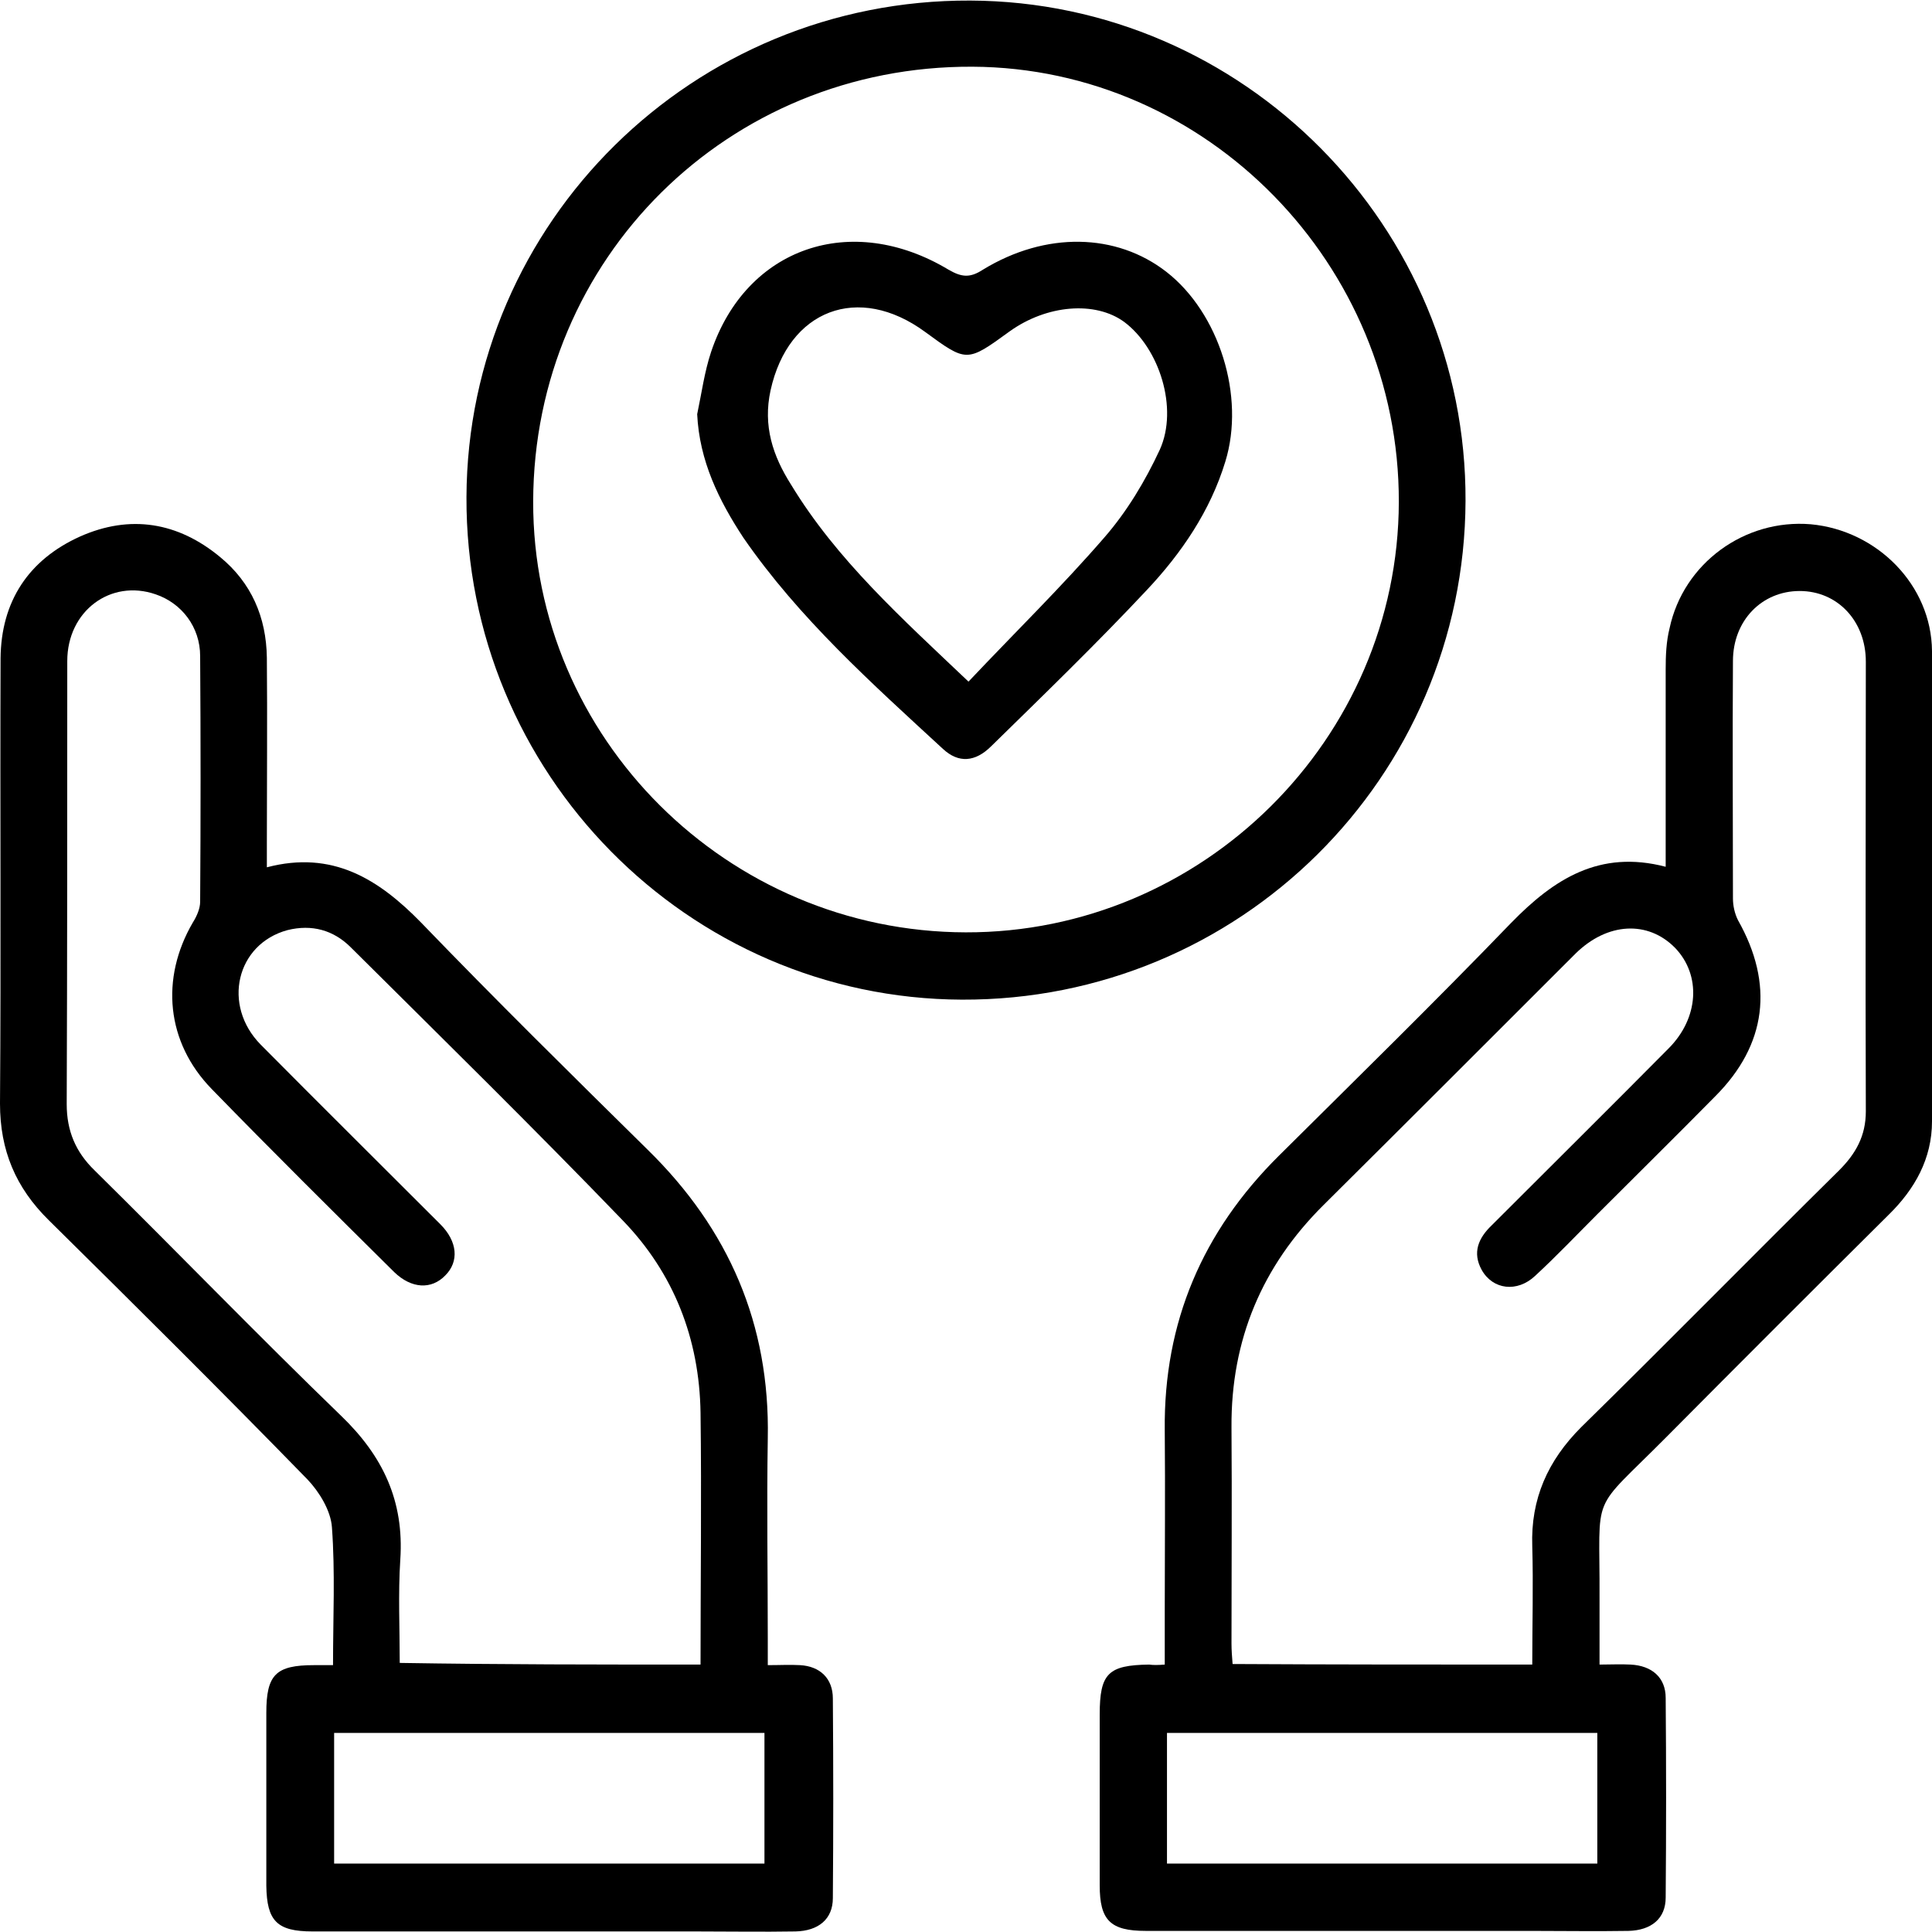 <svg width="72" height="72" viewBox="0 0 72 72" fill="none" xmlns="http://www.w3.org/2000/svg">
<g clip-path="url(#clip0_147_154)">
<path d="M12.411 62.055C12.411 60.273 12.494 58.594 12.37 56.916C12.328 56.295 11.893 55.59 11.458 55.134C8.288 51.881 5.056 48.67 1.823 45.479C0.58 44.257 0 42.868 0 41.128C0.041 35.596 0 30.064 0.021 24.532C0.041 22.418 1.057 20.864 2.984 19.994C4.848 19.165 6.63 19.455 8.205 20.761C9.365 21.714 9.925 22.998 9.945 24.511C9.966 26.811 9.945 29.111 9.945 31.411C9.945 31.701 9.945 31.97 9.945 32.322C12.39 31.68 14.11 32.757 15.705 34.394C18.461 37.253 21.3 40.051 24.138 42.848C27.163 45.811 28.696 49.354 28.613 53.601C28.572 56.108 28.613 58.615 28.613 61.122C28.613 61.392 28.613 61.682 28.613 62.055C29.069 62.055 29.442 62.034 29.815 62.055C30.561 62.096 31.038 62.552 31.038 63.298C31.058 65.784 31.058 68.27 31.038 70.736C31.038 71.523 30.499 71.959 29.649 71.979C28.406 72 27.163 71.979 25.92 71.979C21.154 71.979 16.41 71.979 11.644 71.979C10.318 71.979 9.945 71.585 9.925 70.28C9.925 68.125 9.925 65.991 9.925 63.837C9.925 62.407 10.277 62.055 11.707 62.055C11.914 62.055 12.121 62.055 12.411 62.055ZM26.107 62.034C26.107 58.864 26.148 55.756 26.107 52.648C26.065 49.892 25.112 47.447 23.206 45.479C19.891 42.04 16.472 38.683 13.074 35.306C12.432 34.663 11.624 34.436 10.712 34.663C8.806 35.181 8.267 37.461 9.717 38.932C11.934 41.169 14.172 43.386 16.41 45.624C17.052 46.266 17.114 47.012 16.596 47.53C16.078 48.069 15.332 48.028 14.69 47.406C12.411 45.148 10.132 42.889 7.894 40.589C6.195 38.849 5.967 36.466 7.19 34.373C7.335 34.145 7.459 33.855 7.459 33.607C7.48 30.561 7.48 27.515 7.459 24.449C7.459 23.371 6.775 22.48 5.801 22.149C4.123 21.569 2.507 22.771 2.507 24.635C2.507 30.147 2.507 35.658 2.486 41.149C2.486 42.143 2.818 42.931 3.522 43.614C6.589 46.639 9.593 49.747 12.701 52.752C14.276 54.264 15.063 55.942 14.918 58.118C14.835 59.403 14.897 60.687 14.897 61.972C18.668 62.034 22.335 62.034 26.107 62.034ZM12.452 69.451C17.839 69.451 23.164 69.451 28.489 69.451C28.489 67.794 28.489 66.178 28.489 64.582C23.123 64.582 17.798 64.582 12.452 64.582C12.452 66.219 12.452 67.815 12.452 69.451Z" fill="black"/>
<path d="M43.407 62.034C43.407 61.33 43.407 60.687 43.407 60.045C43.407 57.786 43.428 55.549 43.407 53.29C43.366 49.271 44.816 45.894 47.655 43.076C50.555 40.196 53.477 37.336 56.315 34.394C57.911 32.757 59.61 31.659 62.075 32.302C62.075 29.795 62.075 27.37 62.075 24.946C62.075 24.428 62.096 23.91 62.22 23.413C62.738 20.989 65.018 19.331 67.483 19.538C69.949 19.766 71.979 21.797 72 24.262C72.041 30.105 72.021 35.948 72 41.791C72 43.179 71.358 44.319 70.384 45.272C67.608 48.028 64.852 50.783 62.096 53.56C59.216 56.461 59.63 55.487 59.61 59.527C59.61 60.335 59.61 61.122 59.61 62.034C60.024 62.034 60.397 62.013 60.77 62.034C61.557 62.075 62.075 62.511 62.075 63.277C62.096 65.763 62.096 68.229 62.075 70.715C62.075 71.503 61.537 71.938 60.687 71.959C59.465 71.979 58.263 71.959 57.041 71.959C52.254 71.959 47.468 71.959 42.703 71.959C41.377 71.959 40.983 71.565 40.983 70.26C40.983 68.146 40.983 66.012 40.983 63.899C40.983 62.365 41.294 62.055 42.827 62.034C42.972 62.055 43.138 62.055 43.407 62.034ZM57.103 62.034C57.103 60.522 57.144 59.071 57.103 57.621C57.041 55.86 57.683 54.43 58.926 53.187C62.158 50.017 65.328 46.785 68.54 43.614C69.161 42.993 69.534 42.33 69.534 41.418C69.514 35.824 69.534 30.25 69.534 24.656C69.534 23.144 68.478 22.025 67.069 22.025C65.66 22.025 64.582 23.123 64.582 24.635C64.562 27.578 64.582 30.52 64.582 33.483C64.582 33.752 64.645 34.042 64.769 34.291C66.116 36.673 65.846 38.932 63.919 40.859C62.469 42.33 60.998 43.78 59.527 45.251C58.76 46.018 58.014 46.805 57.206 47.551C56.543 48.173 55.632 48.069 55.217 47.323C54.865 46.681 55.093 46.142 55.59 45.666C57.786 43.469 59.983 41.294 62.179 39.077C63.319 37.937 63.401 36.342 62.428 35.327C61.412 34.291 59.9 34.374 58.719 35.534C55.59 38.663 52.462 41.791 49.333 44.899C47.033 47.178 45.873 49.934 45.894 53.187C45.914 55.88 45.894 58.574 45.894 61.247C45.894 61.495 45.914 61.744 45.935 62.013C49.685 62.034 53.332 62.034 57.103 62.034ZM43.49 69.451C48.877 69.451 54.202 69.451 59.527 69.451C59.527 67.794 59.527 66.178 59.527 64.582C54.161 64.582 48.836 64.582 43.49 64.582C43.49 66.219 43.49 67.794 43.49 69.451Z" fill="black"/>
<path d="M54.616 18.668C54.575 28.986 46.184 37.295 35.845 37.254C25.63 37.212 17.342 28.8 17.384 18.523C17.425 8.267 25.837 -0.021 36.155 0.021C46.349 0.062 54.658 8.453 54.616 18.668ZM19.87 18.689C19.849 27.495 27.101 34.726 35.99 34.746C44.816 34.767 52.109 27.536 52.13 18.71C52.151 9.862 44.982 2.528 36.238 2.486C27.142 2.445 19.891 9.614 19.87 18.689Z" fill="black"/>
<path d="M25.982 15.436C26.148 14.649 26.252 13.861 26.5 13.116C27.805 9.22 31.721 7.873 35.347 10.049C35.845 10.339 36.155 10.36 36.632 10.049C38.973 8.619 41.605 8.682 43.469 10.132C45.438 11.665 46.411 14.773 45.666 17.197C45.106 19.041 44.029 20.616 42.744 21.983C40.879 23.973 38.911 25.879 36.943 27.806C36.342 28.406 35.72 28.448 35.14 27.909C32.488 25.464 29.774 23.04 27.702 20.036C26.79 18.648 26.065 17.177 25.982 15.436ZM36.093 25.402C37.834 23.558 39.574 21.859 41.169 20.015C41.998 19.062 42.682 17.922 43.221 16.762C43.925 15.208 43.2 12.97 41.895 11.997C40.817 11.209 39.015 11.354 37.627 12.349C36.031 13.509 36.031 13.509 34.477 12.37C31.991 10.546 29.38 11.541 28.717 14.545C28.427 15.871 28.8 16.99 29.484 18.067C31.183 20.865 33.607 23.04 36.093 25.402Z" fill="black"/>
</g>
<defs>
<clipPath id="clip0_147_154">
<rect width="72" height="72" fill="white"/>
</clipPath>
</defs>
</svg>
